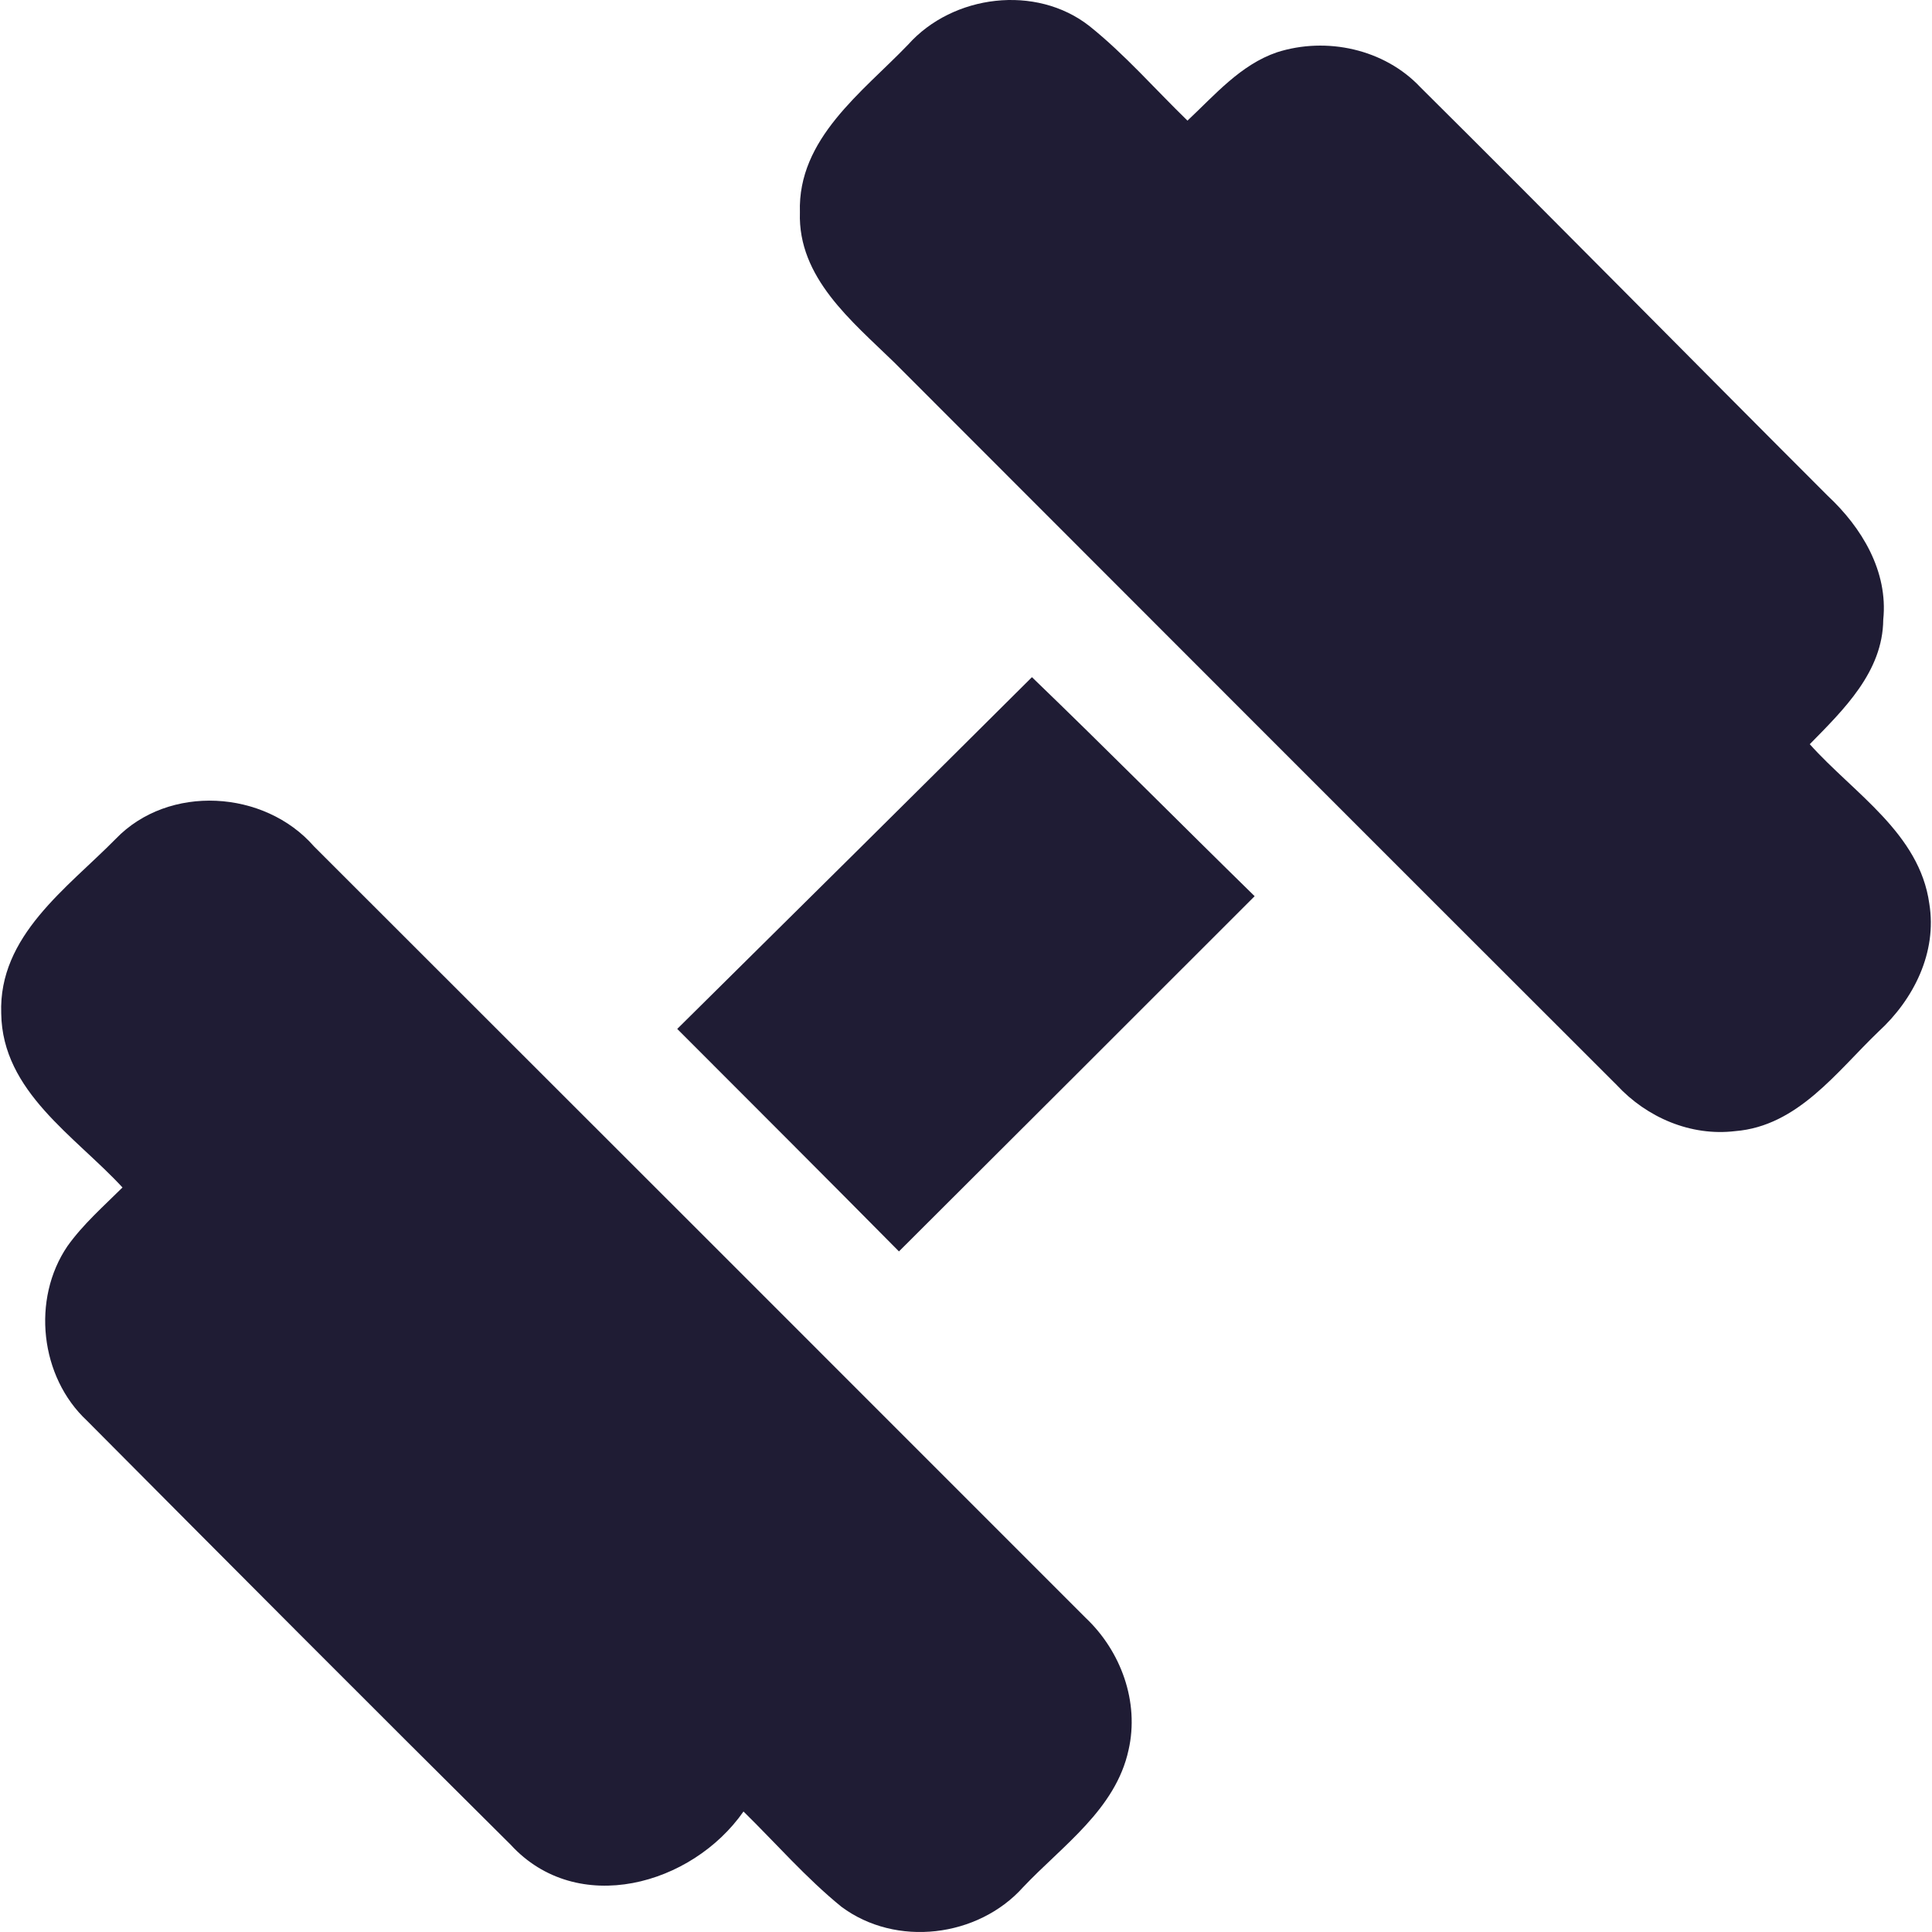 <svg width="30" height="30" viewBox="0 0 30 30" fill="none" xmlns="http://www.w3.org/2000/svg">
<path d="M14.101 0.693C14.796 -0.085 16.088 -0.246 16.917 0.405C17.468 0.846 17.934 1.383 18.439 1.873C18.863 1.476 19.263 1.005 19.829 0.812C20.597 0.566 21.497 0.761 22.055 1.354C24.174 3.458 26.268 5.587 28.38 7.698C28.909 8.191 29.321 8.871 29.243 9.622C29.236 10.432 28.629 11.019 28.102 11.556C28.785 12.319 29.806 12.938 29.958 14.031C30.082 14.787 29.716 15.518 29.17 16.018C28.521 16.64 27.917 17.486 26.944 17.564C26.254 17.647 25.571 17.352 25.105 16.849C21.362 13.111 17.624 9.369 13.884 5.626C13.228 4.987 12.387 4.311 12.421 3.297C12.384 2.153 13.389 1.434 14.101 0.693Z" fill="#1F1C34"/>
<path d="M10.516 15.977C12.355 14.158 14.193 12.338 16.024 10.515C17.188 11.636 18.326 12.785 19.482 13.916C17.643 15.757 15.803 17.593 13.959 19.432C12.816 18.276 11.665 17.128 10.516 15.977Z" fill="#1F1C34"/>
<path d="M1.797 13.026C2.618 12.173 4.108 12.263 4.876 13.143C8.873 17.135 12.864 21.126 16.856 25.12C17.405 25.637 17.695 26.427 17.524 27.174C17.324 28.095 16.498 28.658 15.886 29.305C15.186 30.085 13.913 30.241 13.064 29.607C12.516 29.161 12.05 28.624 11.545 28.129C10.745 29.275 8.963 29.773 7.929 28.644C5.727 26.459 3.538 24.26 1.35 22.06C0.621 21.38 0.487 20.173 1.048 19.349C1.29 19.01 1.607 18.732 1.902 18.439C1.165 17.64 0.036 16.952 0.019 15.738C-0.025 14.53 1.041 13.794 1.797 13.026Z" fill="#1F1C34"/>
</svg>
